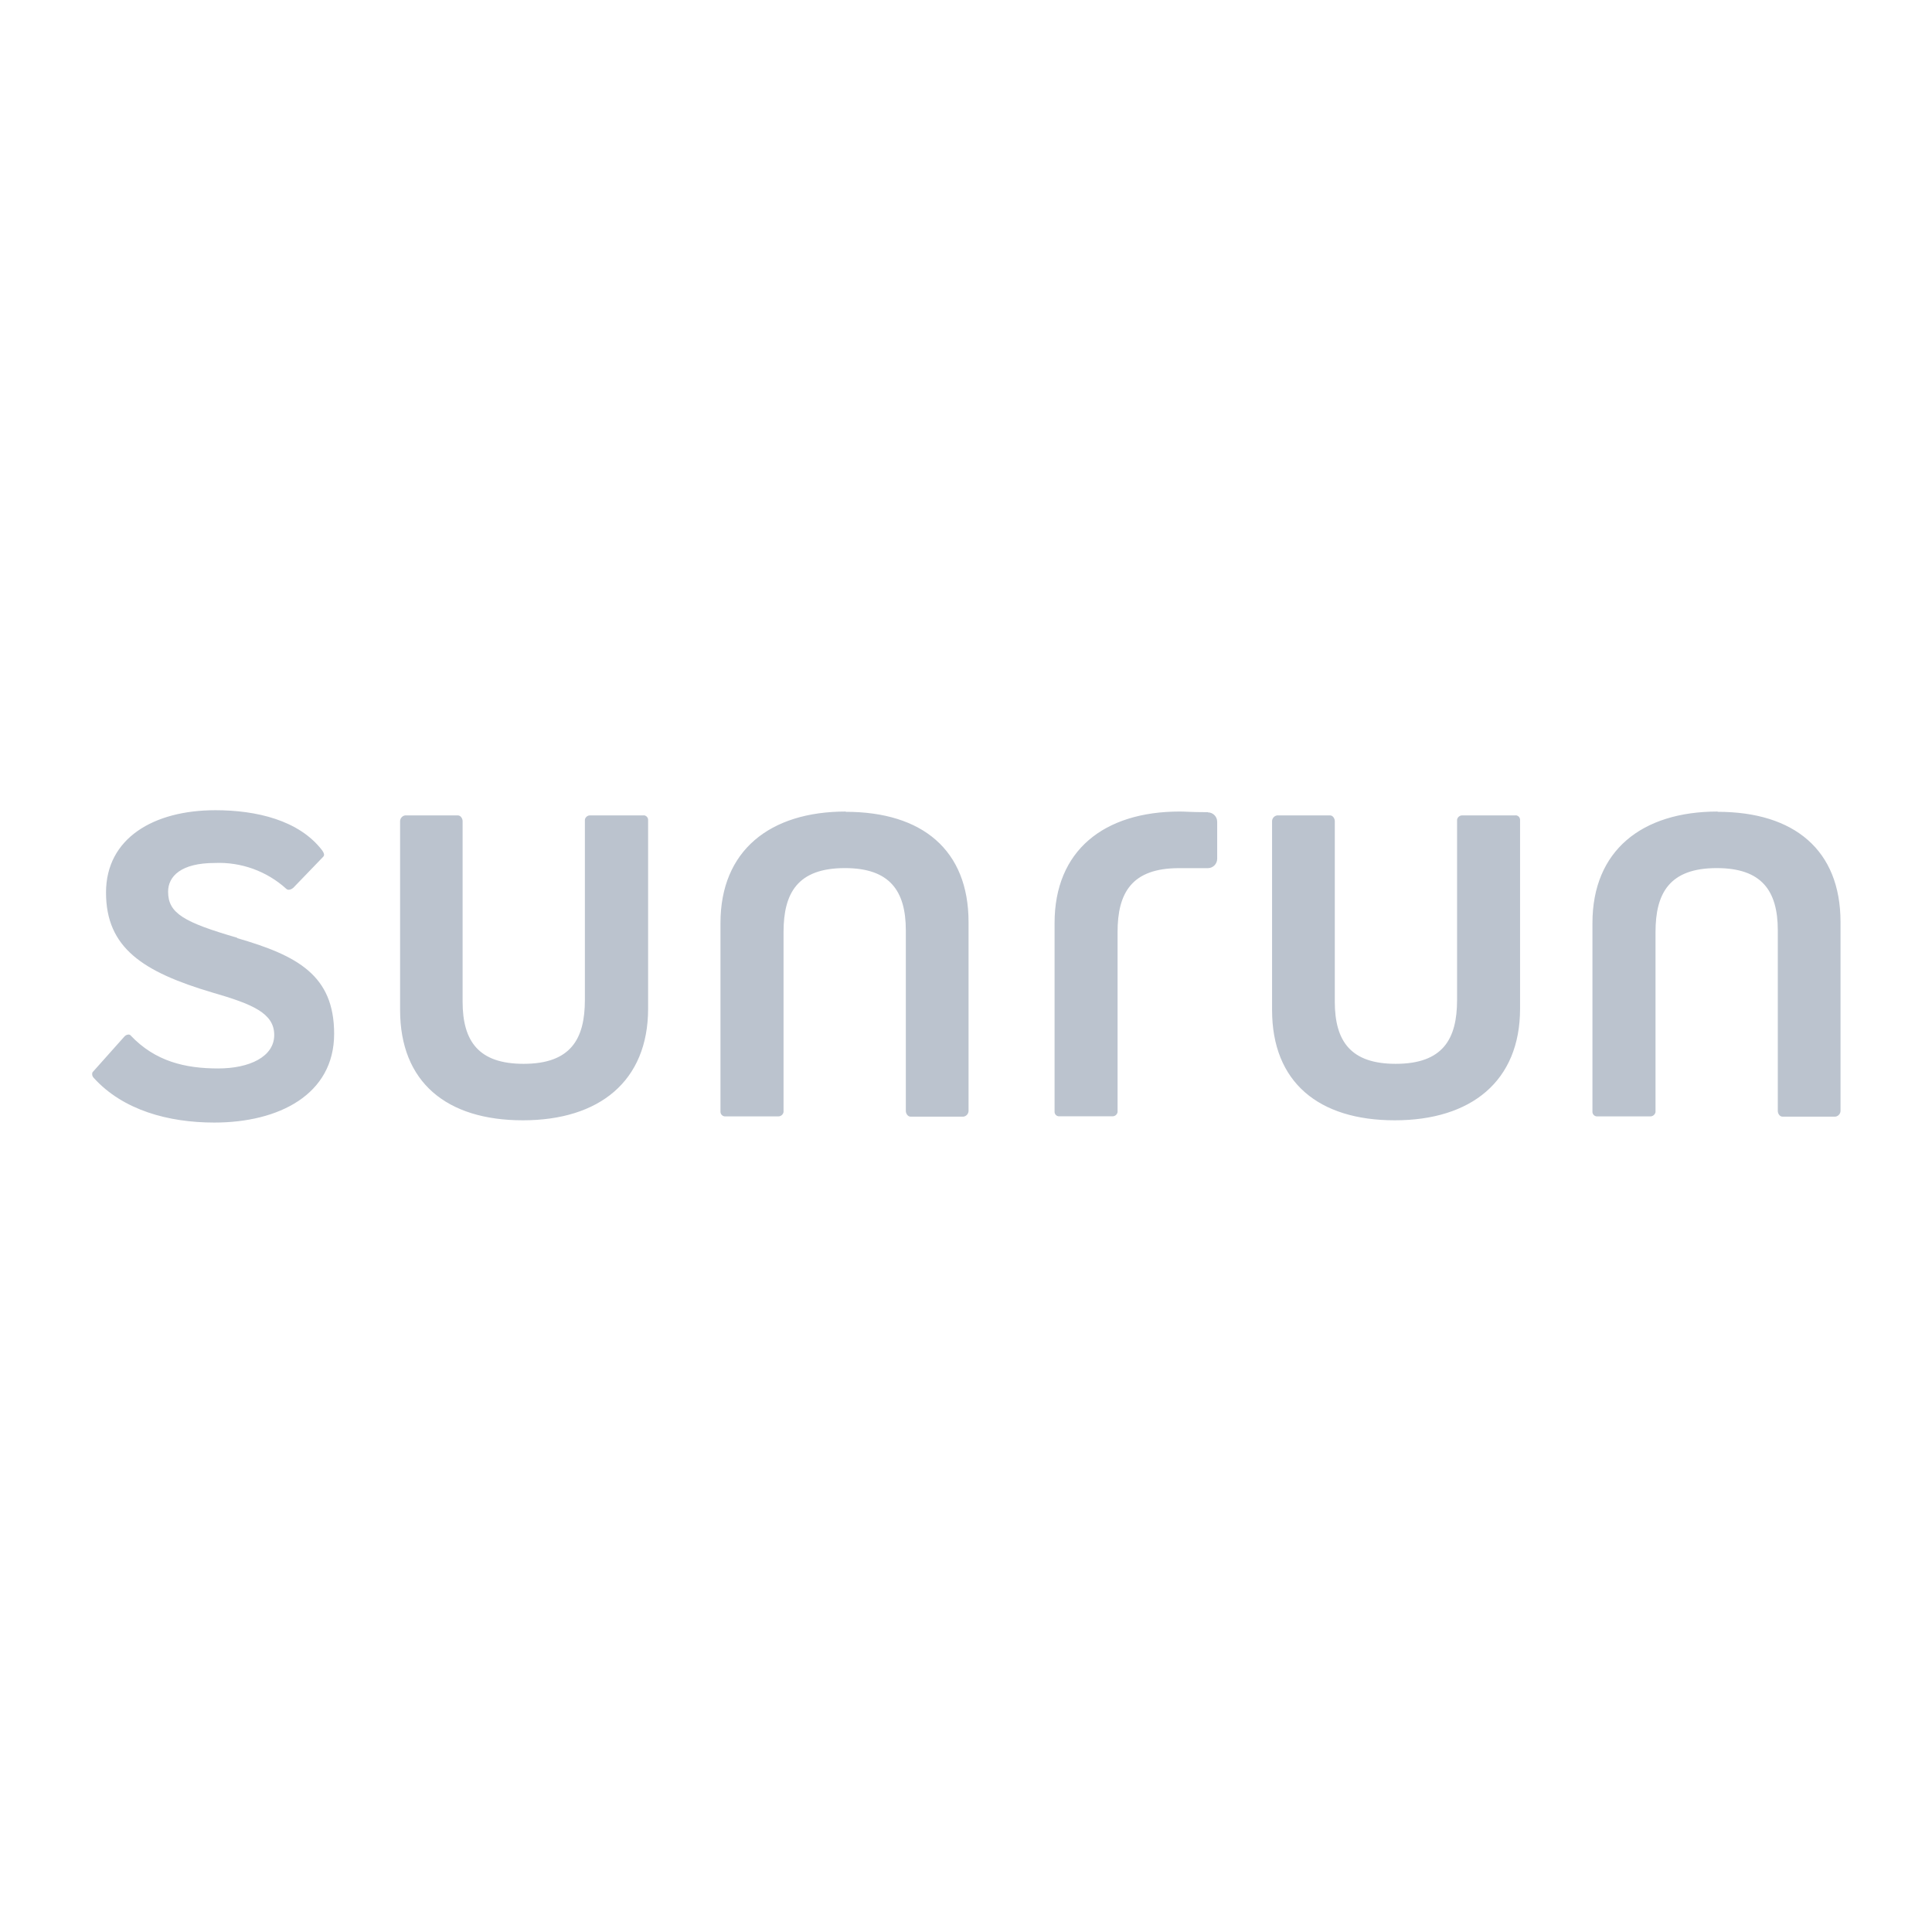 <?xml version="1.0" encoding="UTF-8"?>
<svg width="651px" height="651px" viewBox="0 0 651 651" version="1.1" xmlns="http://www.w3.org/2000/svg" xmlns:xlink="http://www.w3.org/1999/xlink">
    <!-- Generator: Sketch 51.3 (57544) - http://www.bohemiancoding.com/sketch -->
    <title>Artboard</title>
    <desc>Created with Sketch.</desc>
    <defs></defs>
    <g id="Artboard" stroke="none" stroke-width="1" fill="none" fill-rule="evenodd">
        <g id="sunrun" transform="translate(30.5, 272.5)" fill="#BBC3CE" fill-rule="nonzero">
            <path d="M49.421,43.48 C31.471,38.269 26.143,35.227 26.143,27.982 C26.143,22.795 30.457,18.286 41.875,18.286 C50.737,17.905 59.392,21.034 65.963,26.993 L65.933,26.968 C66.64,27.7 67.796,27.11 68.293,26.685 L78.365,16.238 C78.955,15.673 78.672,14.941 78.082,14.069 C70.277,3.831 55.817,0.506 42.089,0.506 C21.263,0.506 5.224,9.939 5.224,28.246 C5.224,46.903 17.655,54.995 41.099,61.952 C54.545,65.842 61.902,68.884 61.902,76.246 C61.902,83.607 53.507,87.522 43.03,87.522 C31.895,87.522 21.804,85.162 13.501,76.387 C13.102,75.846 11.946,76.104 11.356,76.836 L0.646,88.843 C0.415,89.498 0.591,90.228 1.094,90.705 C10.932,101.577 26.26,105.755 41.709,105.755 C63.432,105.755 82.089,96.322 82.089,75.846 C82.089,56.151 69.775,49.501 49.397,43.602 L49.421,43.48 Z M186.392,2.251 L168.301,2.251 C167.45,2.253 166.724,2.866 166.58,3.704 L166.58,64.429 C166.58,77.567 161.861,85.962 145.919,85.962 C130.87,85.962 125.376,78.459 125.376,64.994 L125.376,4.138 C125.376,3.407 124.786,2.251 123.772,2.251 L106.036,2.251 C105.087,2.387 104.366,3.176 104.315,4.133 L104.315,67.822 C104.315,92.114 119.93,104.994 145.685,104.994 C171.44,104.994 187.884,91.807 187.884,67.373 L187.884,3.69 C187.838,2.913 187.227,2.289 186.451,2.227 L186.446,2.227 L186.392,2.251 Z M254.488,0.955 C228.898,0.955 212.269,14.117 212.269,38.527 L212.269,102.211 C212.325,102.992 212.946,103.615 213.727,103.673 L231.799,103.673 C232.646,103.662 233.367,103.053 233.52,102.22 L233.52,41.569 C233.52,28.431 238.239,20.011 254.205,20.011 C269.206,20.011 274.725,27.558 274.725,41.004 L274.725,101.879 C274.725,102.61 275.314,103.766 276.328,103.766 L294.113,103.766 C295.073,103.642 295.807,102.851 295.858,101.884 L295.858,38.196 C295.858,13.903 280.243,1.047 254.488,1.047 L254.488,0.955 Z M480.191,2.251 L462.192,2.251 C461.342,2.253 460.616,2.866 460.471,3.704 L460.471,64.429 C460.471,77.567 455.752,85.962 439.786,85.962 C424.737,85.962 419.267,78.459 419.267,64.994 L419.267,4.138 C419.267,3.407 418.677,2.251 417.663,2.251 L399.878,2.251 C398.918,2.375 398.184,3.167 398.133,4.133 L398.133,67.822 C398.133,92.114 413.748,104.994 439.479,104.994 C465.21,104.994 481.697,91.807 481.697,67.373 L481.697,3.69 C481.662,2.908 481.045,2.278 480.264,2.227 L480.259,2.227 L480.191,2.251 Z M548.286,0.955 C522.717,0.955 506.087,14.117 506.087,38.527 L506.087,102.211 C506.132,102.979 506.73,103.6 507.496,103.673 L525.598,103.673 C526.453,103.673 527.185,103.062 527.338,102.22 L527.338,41.569 C527.338,28.431 532.057,20.011 547.974,20.011 C563.048,20.011 568.543,27.558 568.543,41.004 L568.543,101.879 C568.543,102.61 569.108,103.766 570.146,103.766 L587.906,103.766 C588.874,103.65 589.619,102.857 589.676,101.884 L589.676,38.196 C589.676,13.903 574.037,1.047 548.282,1.047 L548.286,0.955 Z M376.57,1.164 L375.932,1.164 C370.886,1.164 368.858,0.95 367.064,0.95 C341.45,0.95 324.846,14.113 324.846,38.522 L324.846,102.206 C324.881,102.974 325.487,103.593 326.254,103.644 L344.395,103.644 C345.229,103.645 345.94,103.039 346.072,102.216 L346.072,41.564 C346.072,28.426 350.791,20.031 366.732,20.031 L376.57,20.031 C378.278,19.978 379.635,18.58 379.637,16.872 L379.637,4.44 L379.637,4.392 C379.637,2.647 378.223,1.233 376.478,1.233 L376.57,1.164 Z" id="Shape"></path>
        </g>
    </g>
</svg>